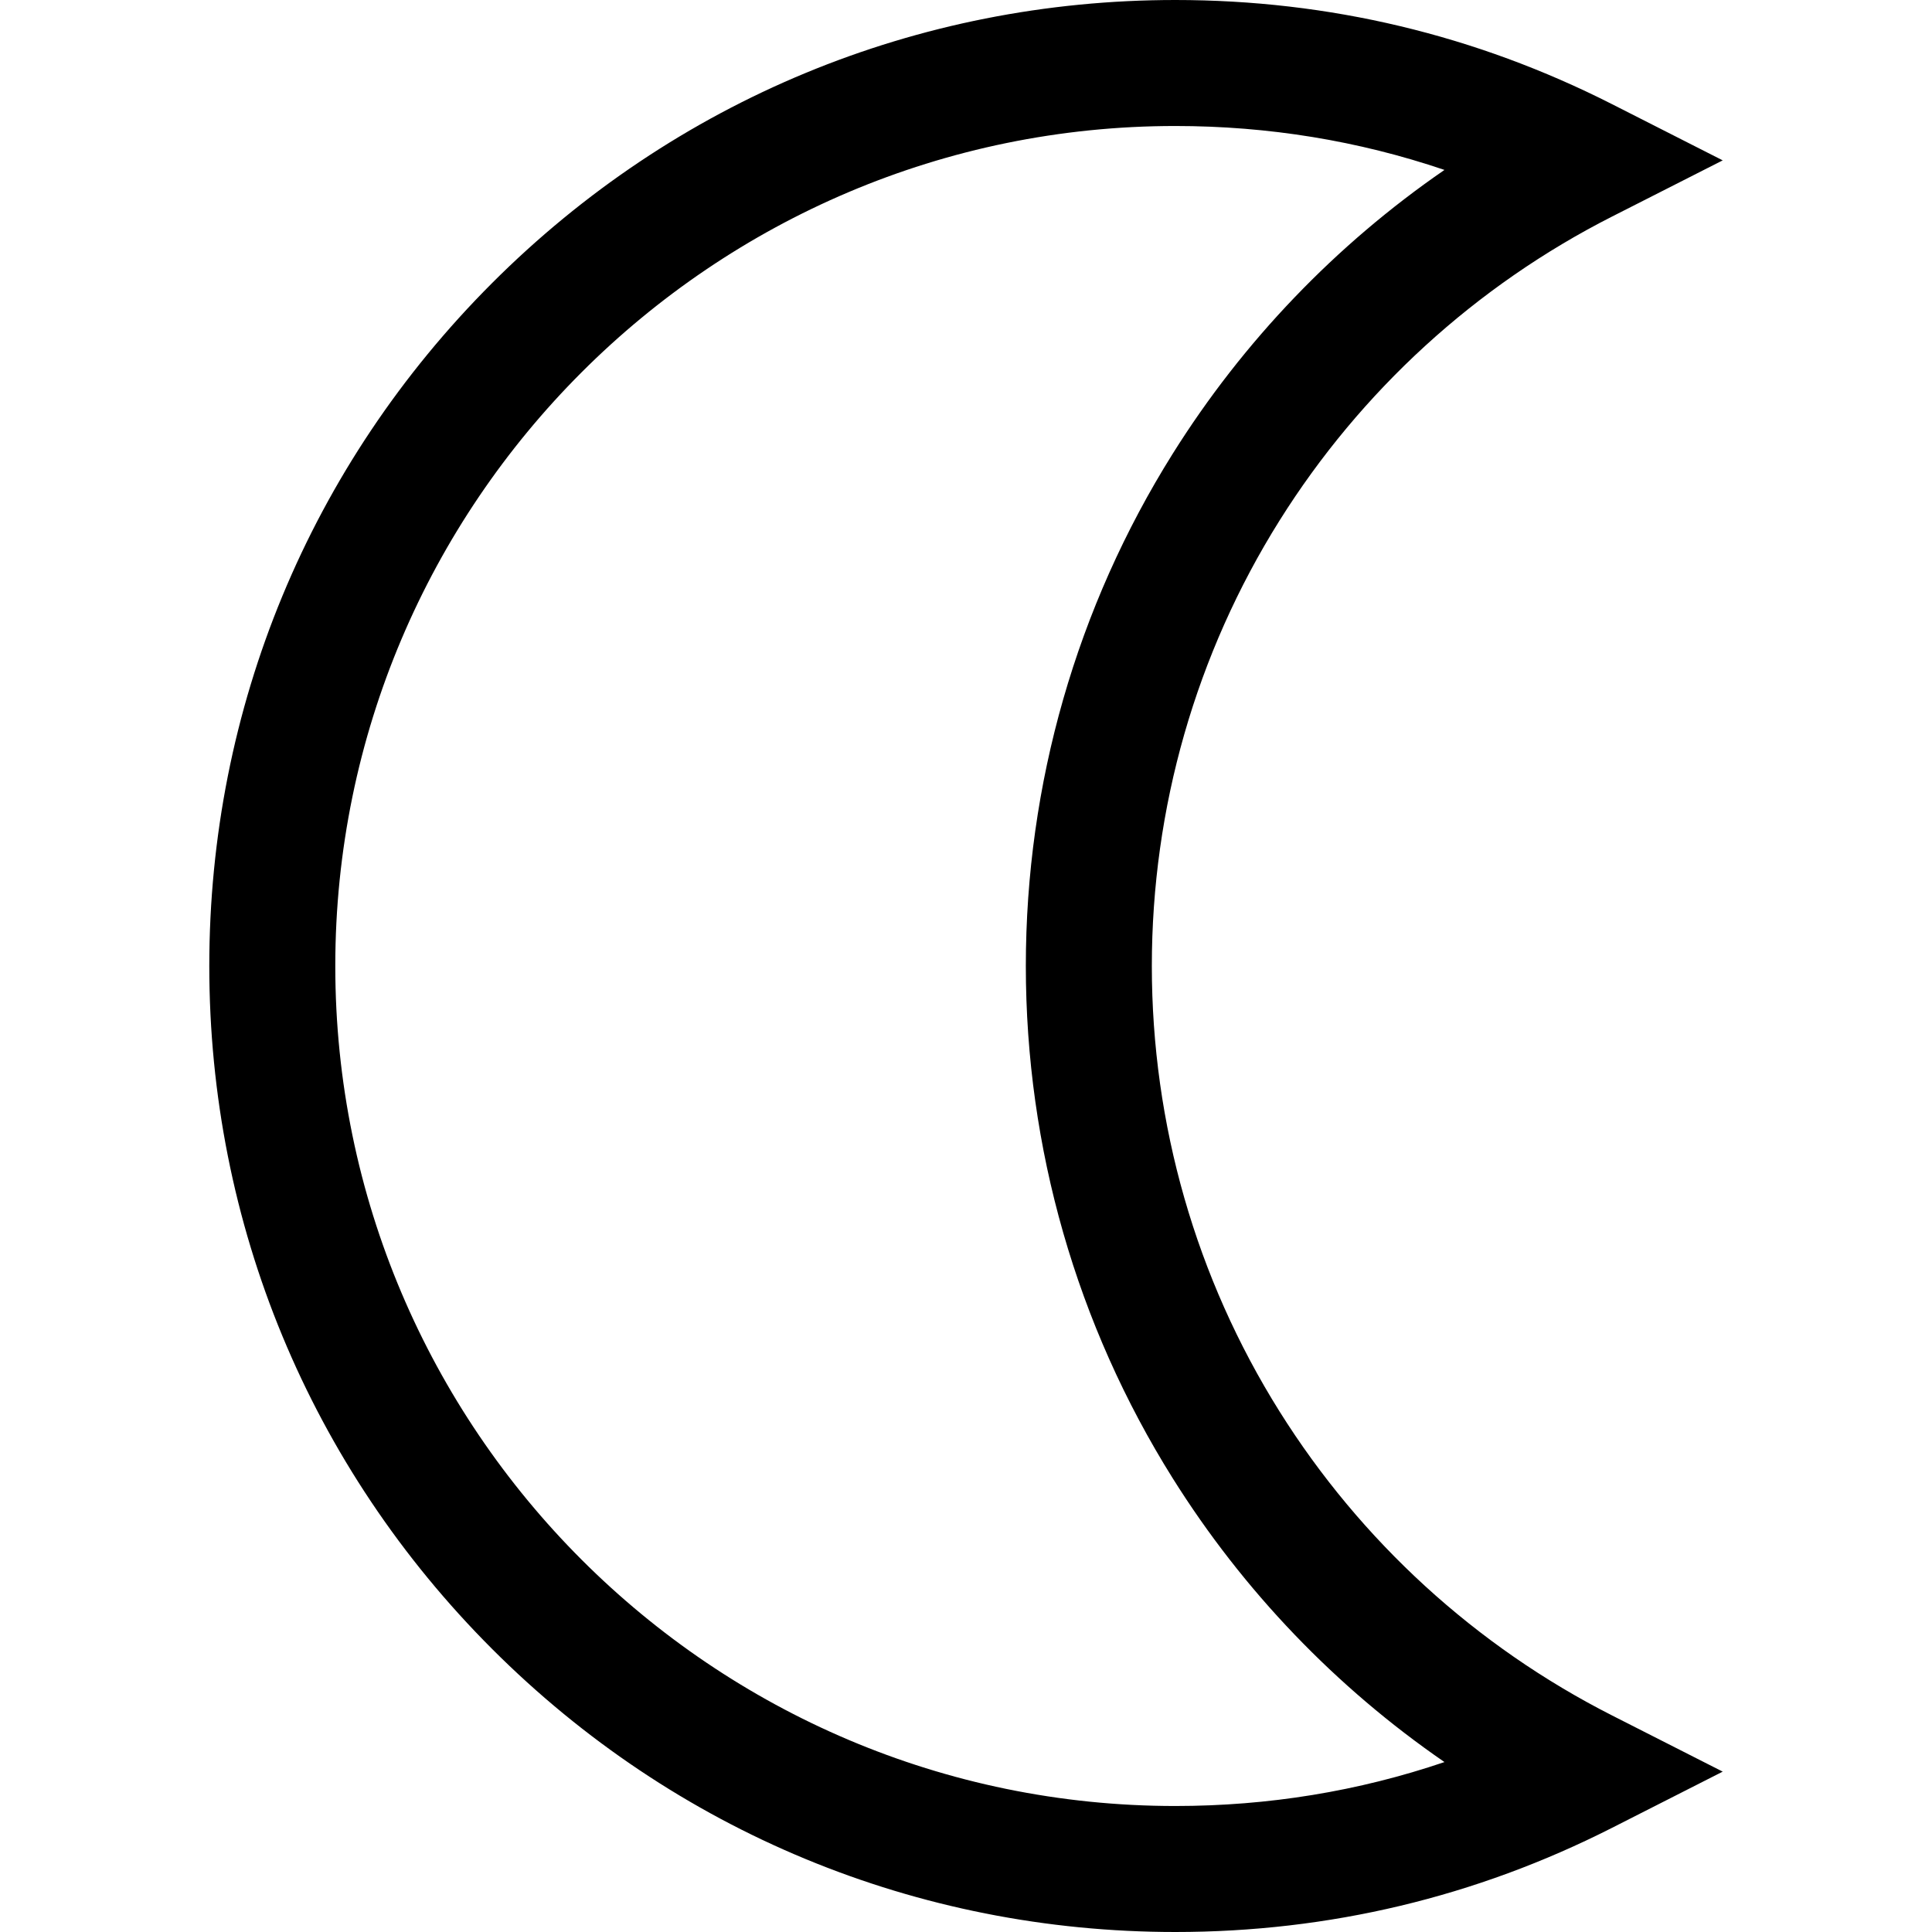 <?xml version="1.0" encoding="iso-8859-1"?>
<!-- Uploaded to: SVG Repo, www.svgrepo.com, Generator: SVG Repo Mixer Tools -->
<svg fill="#000000" height="800px" width="800px" version="1.1" id="Layer_1" xmlns="http://www.w3.org/2000/svg" xmlns:xlink="http://www.w3.org/1999/xlink" 
	 viewBox="0 0 512 512" xml:space="preserve">
<g>
	<g>
		<path d="M339.08,374.03c-22.133-35.317-33.832-76.131-33.832-118.03s11.699-82.714,33.832-118.03
			c21.545-34.38,52.024-62.245,88.14-80.584l29.316-14.886L427.22,27.612C391.138,9.291,352.191,0,311.464,0
			c-68.38,0-132.667,26.628-181.02,74.98C82.093,123.333,55.464,187.62,55.464,256s26.63,132.667,74.98,181.02
			c48.353,48.352,112.64,74.98,181.02,74.98c40.729,0,79.674-9.291,115.755-27.612l29.316-14.887l-29.316-14.886
			C391.103,436.276,360.625,408.41,339.08,374.03z M311.464,478.609c-122.746,0-222.609-99.862-222.609-222.609
			S188.718,33.391,311.464,33.391c24.642,0,48.525,3.906,71.335,11.642c-28.772,19.81-53.319,45.373-72.014,75.204
			c-25.468,40.637-38.929,87.583-38.929,135.762s13.461,95.125,38.929,135.762c18.695,29.831,43.241,55.395,72.014,75.204
			C359.988,474.703,336.106,478.609,311.464,478.609z"/>
	</g>
</g>
</svg>